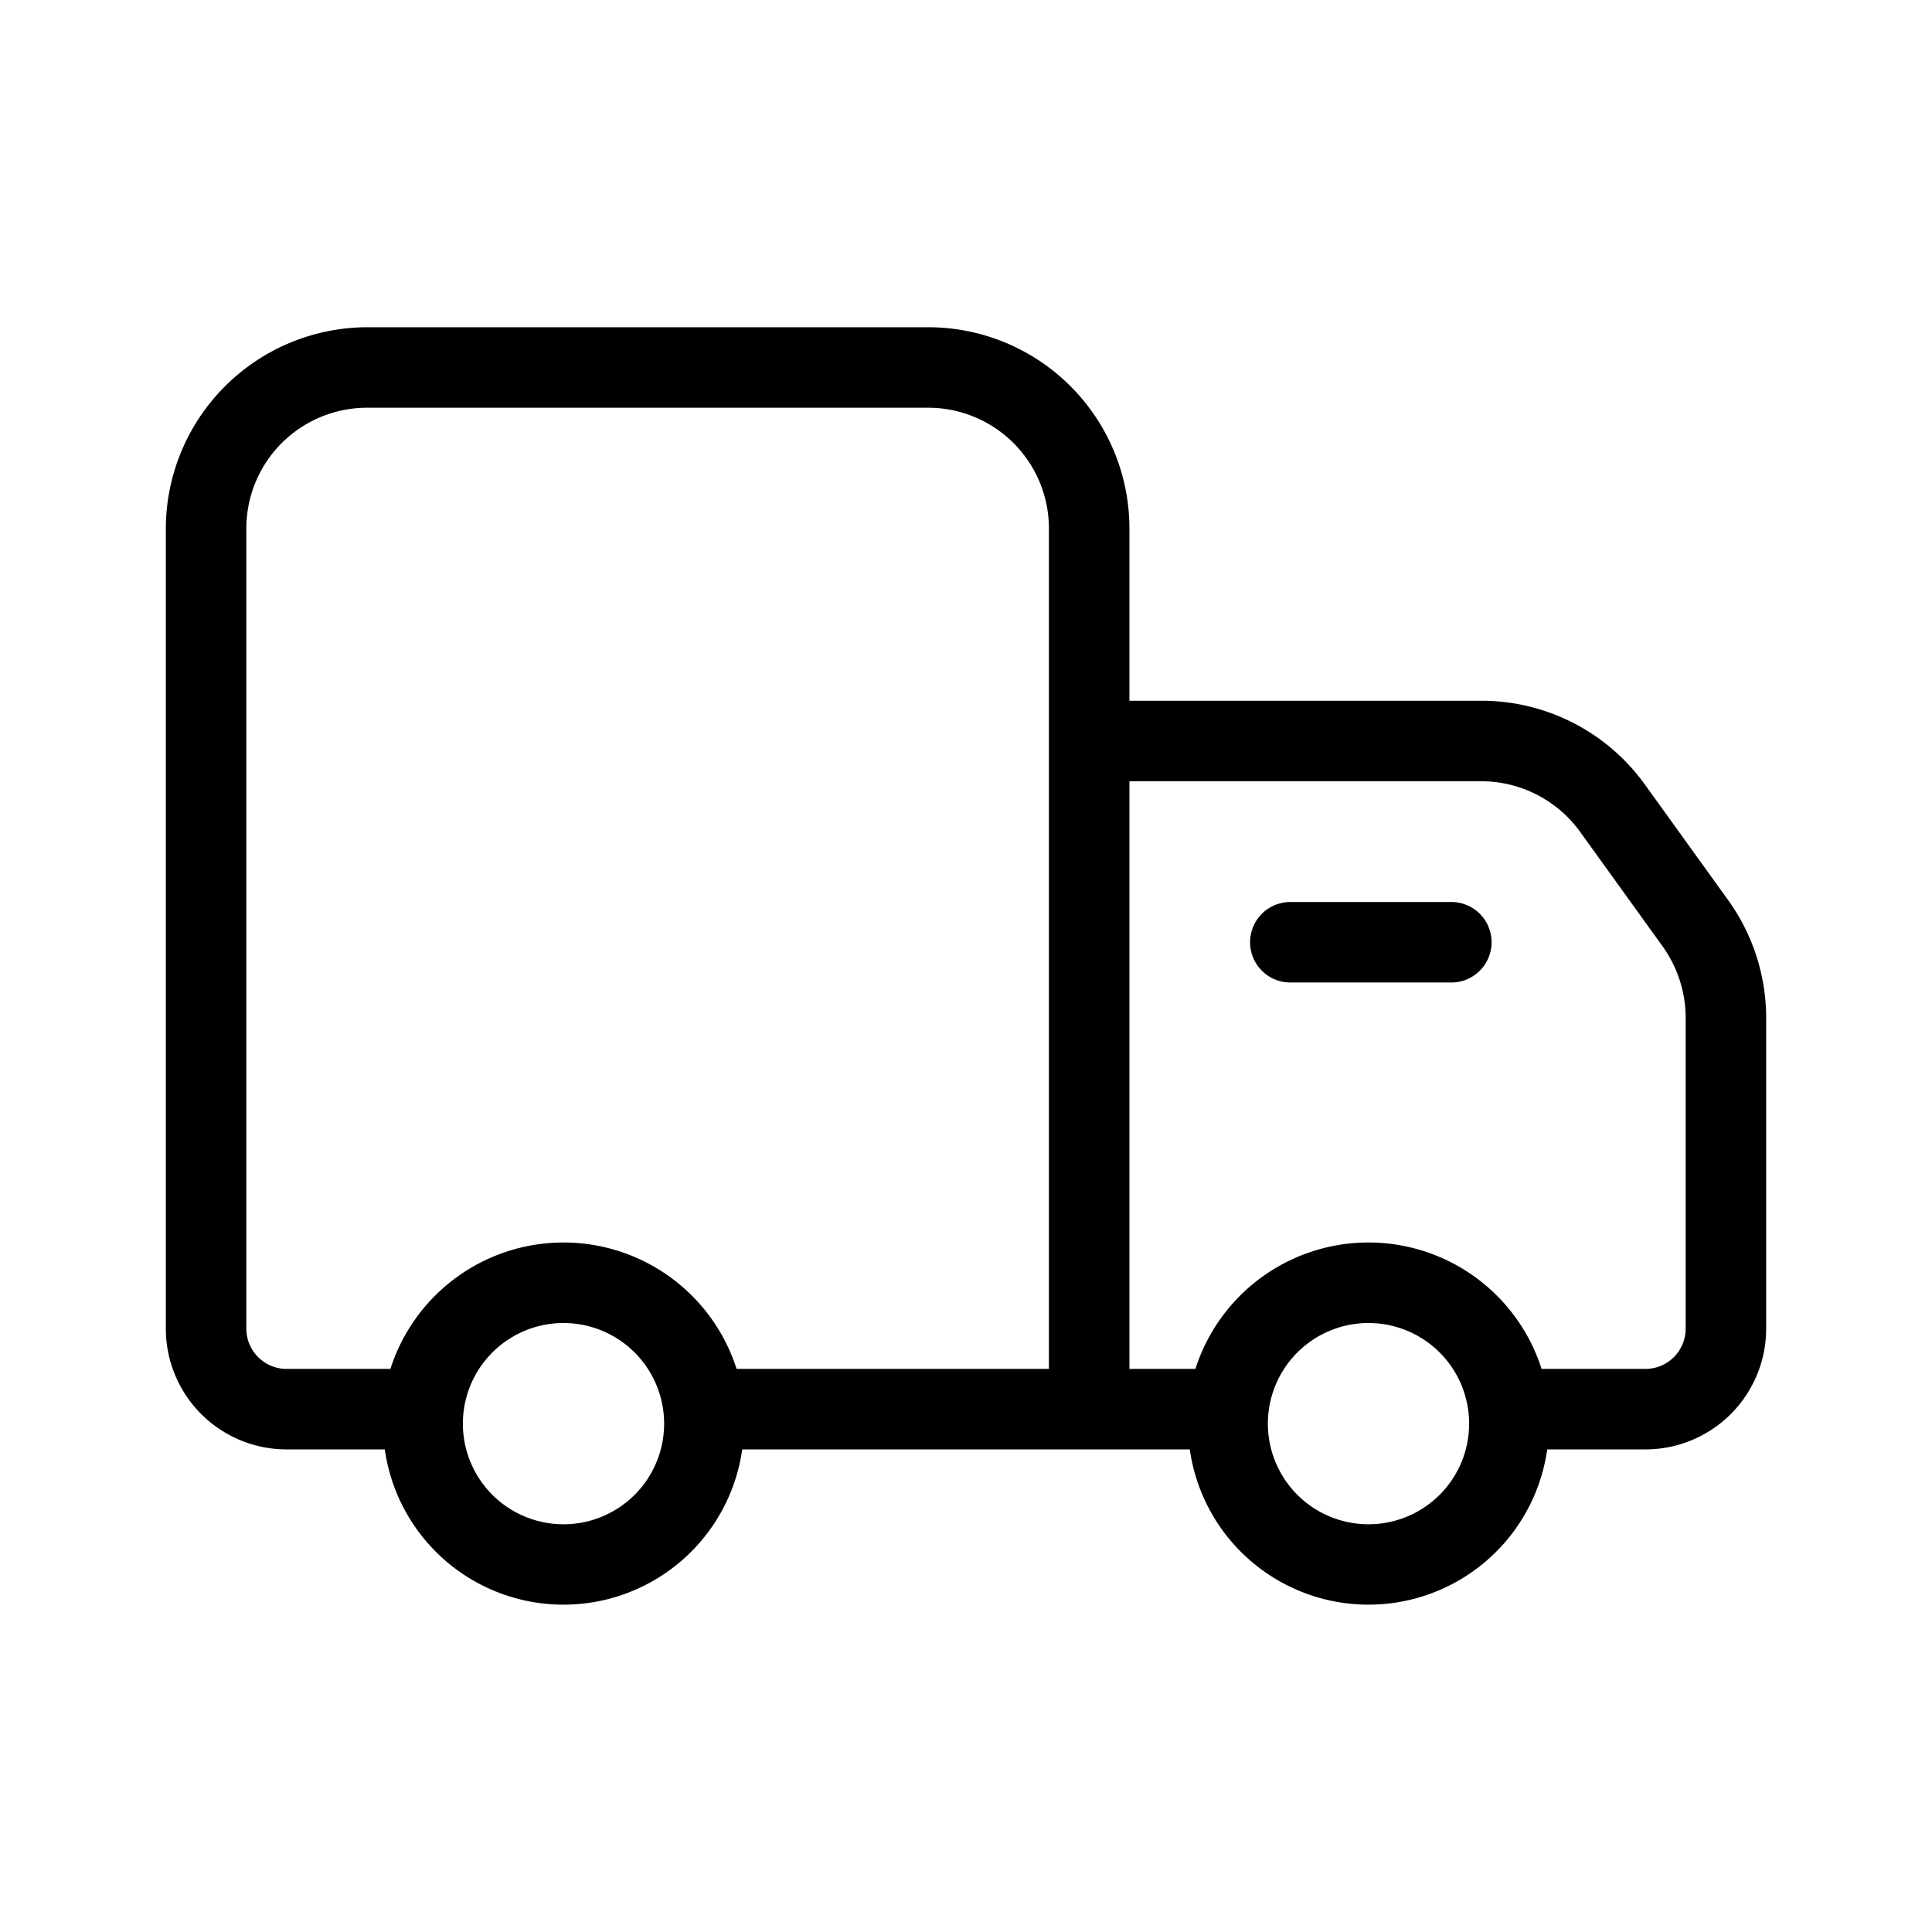 <svg xmlns="http://www.w3.org/2000/svg" viewBox="0 0 24 24" height="800px" width="800px" fill="#000000">
  <g data-name="Delivery Truck" id="Delivery_Truck">
    <g>
      <path d="M21.47,11.185l-1.03-1.43a2.5,2.5,0,0,0-2.03-1.05H14.03V6.565a2.5,2.5,0,0,0-2.5-2.5H4.56a2.507,2.507,0,0,0-2.5,2.5v9.94a1.5,1.5,0,0,0,1.5,1.5H4.78a2.242,2.242,0,0,0,4.44,0h5.56a2.242,2.242,0,0,0,4.44,0h1.22a1.5,1.5,0,0,0,1.5-1.5v-3.87A2.508,2.508,0,0,0,21.47,11.185ZM7,18.935a1.25,1.25,0,1,1,1.25-1.25A1.25,1.25,0,0,1,7,18.935Zm6.03-1.93H9.15a2.257,2.257,0,0,0-4.3,0H3.56a.5.5,0,0,1-.5-.5V6.565a1.5,1.5,0,0,1,1.5-1.5h6.97a1.5,1.5,0,0,1,1.5,1.5ZM17,18.935a1.25,1.25,0,1,1,1.25-1.25A1.25,1.25,0,0,1,17,18.935Zm3.94-2.43a.5.5,0,0,1-.5.5H19.15a2.257,2.257,0,0,0-4.3,0h-.82v-7.3h4.38a1.516,1.516,0,0,1,1.22.63l1.03,1.43a1.527,1.527,0,0,1,.28.87Z"></path>
      <path d="M18.029,12.205h-2a.5.5,0,0,1,0-1h2a.5.5,0,0,1,0,1Z"></path>
    </g>
  </g>
</svg>